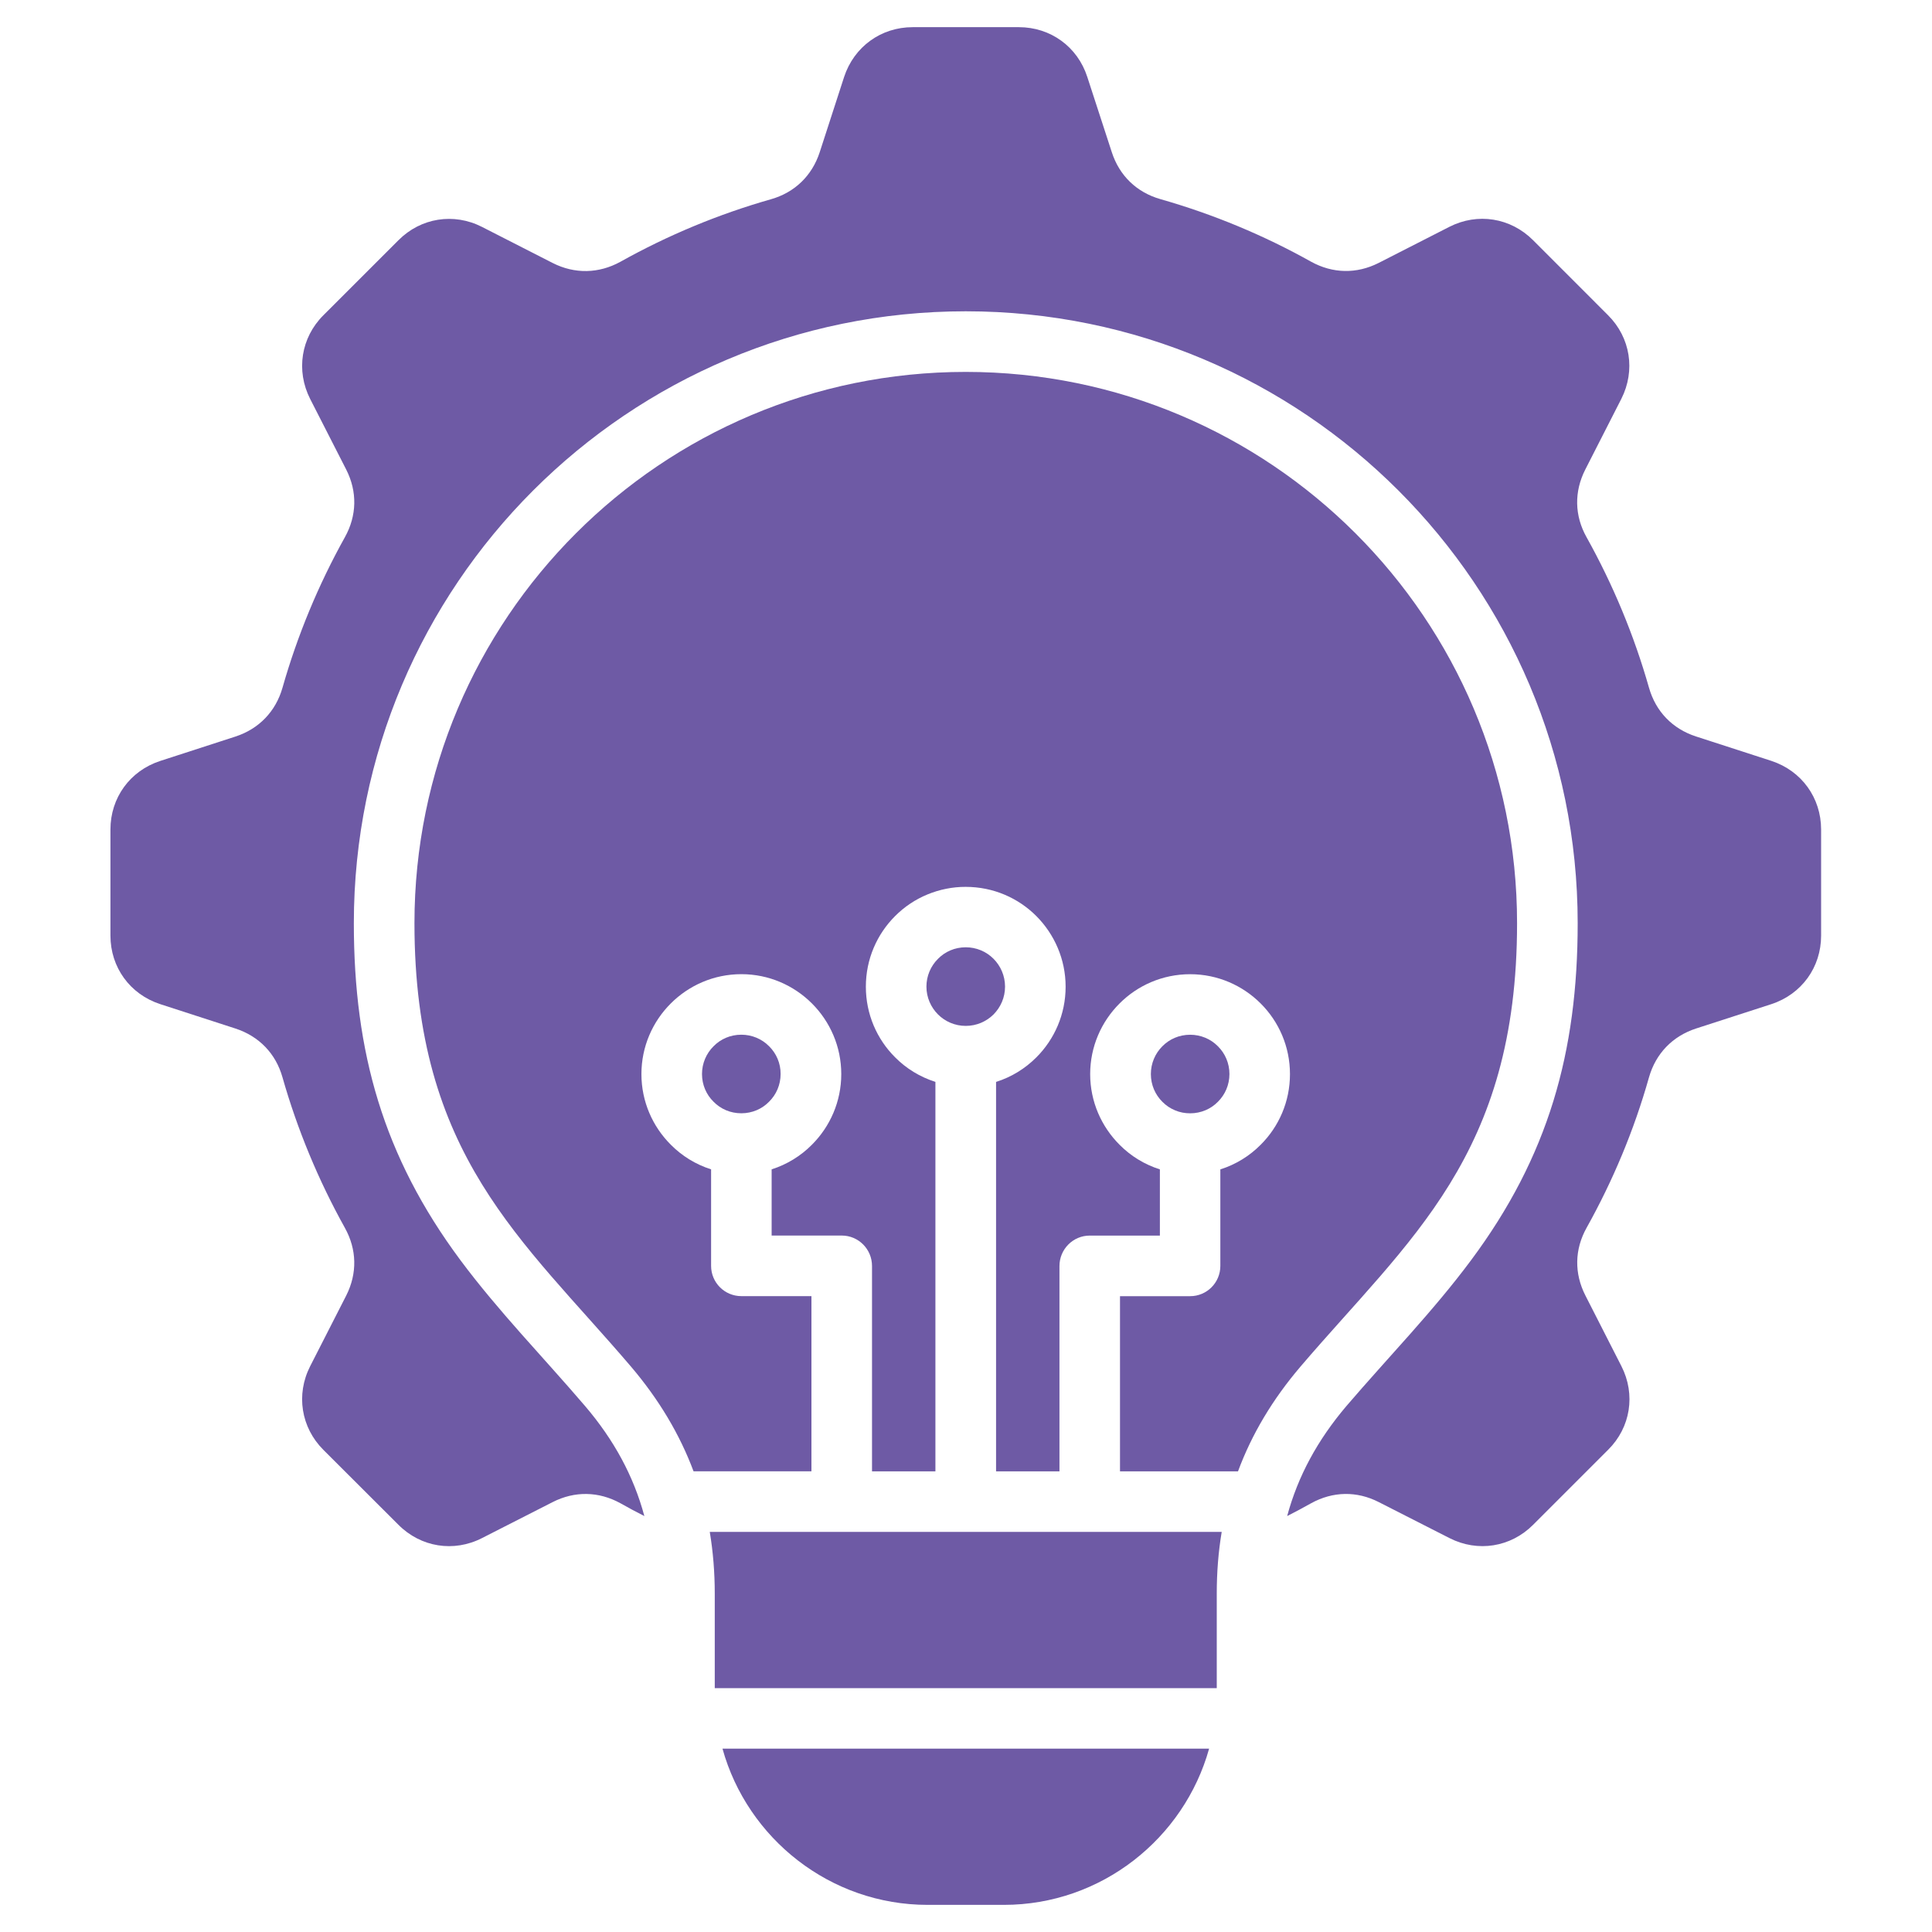 <?xml version="1.0" encoding="utf-8"?>
<!-- Generator: Adobe Illustrator 16.0.0, SVG Export Plug-In . SVG Version: 6.00 Build 0)  -->
<!DOCTYPE svg PUBLIC "-//W3C//DTD SVG 1.1//EN" "http://www.w3.org/Graphics/SVG/1.1/DTD/svg11.dtd">
<svg version="1.1" id="Technology-Modernization-icon"
	 xmlns="http://www.w3.org/2000/svg" xmlns:xlink="http://www.w3.org/1999/xlink" x="0px" y="0px" width="48px" height="48px"
	 viewBox="0 0 48 48" enable-background="new 0 0 48 48" xml:space="preserve">
<path fill="#6E5AA5" d="M44.009,18.904l-1.873-0.607c-0.585-0.19-0.999-0.62-1.167-1.21c-0.371-1.303-0.892-2.558-1.552-3.741
	c-0.301-0.537-0.31-1.133-0.031-1.681l0.896-1.757c0.355-0.703,0.227-1.521-0.331-2.077l-1.864-1.865
	c-0.559-0.558-1.375-0.687-2.077-0.331l-1.757,0.897c-0.548,0.278-1.143,0.266-1.681-0.031c-1.171-0.655-2.425-1.178-3.74-1.553
	c-0.591-0.168-1.021-0.583-1.21-1.167L27.013,1.91c-0.243-0.749-0.912-1.235-1.7-1.235h-2.637c-0.788,0-1.457,0.486-1.704,1.236
	l-0.607,1.872c-0.19,0.583-0.622,1-1.21,1.167c-1.303,0.371-2.557,0.892-3.74,1.553c-0.537,0.296-1.136,0.309-1.684,0.031
	l-1.757-0.897c-0.7-0.356-1.519-0.227-2.074,0.331L8.034,7.833C7.478,8.388,7.349,9.207,7.705,9.91l0.897,1.757
	c0.278,0.547,0.266,1.143-0.034,1.681c-0.659,1.183-1.179,2.438-1.55,3.74c-0.168,0.588-0.583,1.02-1.167,1.211l-1.872,0.607
	c-0.749,0.245-1.235,0.914-1.235,1.702v2.637c0,0.789,0.486,1.457,1.235,1.702l1.872,0.607c0.583,0.191,1,0.619,1.167,1.211
	c0.371,1.303,0.892,2.557,1.55,3.74c0.299,0.537,0.312,1.133,0.034,1.682l-0.897,1.758c-0.356,0.701-0.227,1.52,0.329,2.076
	l1.866,1.863c0.555,0.557,1.374,0.688,2.074,0.33l1.757-0.895c0.547-0.279,1.146-0.268,1.684,0.029
	c0.195,0.111,0.394,0.217,0.594,0.318c-0.266-0.99-0.753-1.891-1.477-2.738c-1.03-1.205-2.146-2.346-3.094-3.621
	c-1.914-2.574-2.647-5.164-2.647-8.37c0-8.395,6.808-15.203,15.203-15.203c8.397,0,15.203,6.808,15.203,15.203
	c0,3.206-0.731,5.796-2.647,8.37c-0.947,1.275-2.063,2.416-3.095,3.621c-0.721,0.848-1.209,1.748-1.476,2.738
	c0.199-0.102,0.399-0.207,0.595-0.318c0.538-0.297,1.134-0.309,1.681-0.029l1.758,0.895c0.702,0.357,1.519,0.227,2.076-0.33
	l1.865-1.865c0.559-0.555,0.687-1.375,0.33-2.076l-0.896-1.758c-0.279-0.547-0.27-1.143,0.03-1.68
	c0.654-1.172,1.179-2.422,1.551-3.74c0.169-0.59,0.583-1.02,1.166-1.211l1.876-0.607c0.749-0.246,1.234-0.914,1.234-1.702v-2.637
	C45.244,19.819,44.759,19.15,44.009,18.904z"/>
<path fill="#6E5AA5" d="M30.259,27.373c0.178-0.176,0.286-0.42,0.286-0.689c0-0.268-0.108-0.514-0.286-0.689
	c-0.09-0.092-0.197-0.164-0.316-0.213s-0.245-0.074-0.373-0.074c-0.272,0-0.515,0.107-0.692,0.287
	c-0.177,0.176-0.285,0.422-0.285,0.689c0,0.27,0.108,0.514,0.285,0.689c0.09,0.092,0.197,0.164,0.316,0.213
	c0.119,0.051,0.247,0.074,0.376,0.074C29.837,27.66,30.084,27.553,30.259,27.373z"/>
<path fill="#6E5AA5" d="M19.108,25.994c-0.09-0.092-0.198-0.164-0.316-0.213s-0.245-0.074-0.374-0.074
	c-0.271,0-0.514,0.107-0.69,0.287c-0.178,0.176-0.287,0.422-0.287,0.689c0,0.27,0.108,0.514,0.287,0.689
	c0.176,0.18,0.418,0.287,0.69,0.287c0.269,0,0.514-0.107,0.689-0.287c0.179-0.176,0.287-0.42,0.287-0.689
	C19.396,26.416,19.287,26.17,19.108,25.994z"/>
<path fill="#6E5AA5" d="M37.691,22.937c0-7.565-6.134-13.697-13.698-13.697c-7.565,0-13.696,6.131-13.696,13.697
	c0,5.771,2.676,7.847,5.379,11.015c0.692,0.813,1.209,1.678,1.555,2.602h2.929v-4.352h-1.741c-0.416,0-0.752-0.336-0.752-0.752
	v-2.398c-0.383-0.121-0.726-0.334-1.002-0.613c-0.45-0.449-0.729-1.07-0.729-1.754s0.279-1.305,0.729-1.754
	c0.449-0.449,1.069-0.728,1.754-0.728s1.304,0.279,1.754,0.728c0.449,0.449,0.728,1.07,0.728,1.754s-0.279,1.305-0.728,1.754
	c-0.276,0.279-0.62,0.492-1.002,0.613v1.645h1.743c0.414,0,0.751,0.338,0.751,0.756v5.102h1.575v-9.676
	c-0.382-0.121-0.726-0.332-1.002-0.611c-0.449-0.447-0.726-1.068-0.726-1.754c0-0.685,0.276-1.304,0.726-1.754
	c0.23-0.231,0.504-0.414,0.805-0.538s0.624-0.189,0.949-0.188c0.687,0,1.307,0.276,1.757,0.727c0.446,0.449,0.726,1.069,0.726,1.754
	c0,0.686-0.279,1.307-0.726,1.754c-0.278,0.279-0.619,0.49-1.002,0.611v9.676h1.575v-5.102c0-0.416,0.336-0.756,0.752-0.756h1.743
	v-1.645c-0.38-0.121-0.724-0.33-1.003-0.613c-0.449-0.449-0.729-1.07-0.729-1.754s0.279-1.305,0.729-1.754
	c0.447-0.449,1.069-0.728,1.755-0.728c0.684,0,1.304,0.279,1.753,0.728c0.45,0.449,0.727,1.07,0.727,1.754s-0.276,1.305-0.727,1.754
	c-0.276,0.279-0.619,0.492-1.003,0.613v2.398c0,0.416-0.335,0.752-0.75,0.752h-1.743v4.352h2.932
	c0.343-0.926,0.859-1.789,1.552-2.602C35.017,30.783,37.691,28.707,37.691,22.937z"/>
<path fill="#6E5AA5" d="M23.047,47.326h1.894c2.422,0,4.477-1.65,5.099-3.881H17.95C18.569,45.676,20.625,47.326,23.047,47.326z"/>
<path fill="#6E5AA5" d="M24.97,24.512c0-0.269-0.11-0.514-0.285-0.69c-0.09-0.091-0.198-0.164-0.317-0.213
	c-0.119-0.049-0.246-0.074-0.375-0.074c-0.269,0-0.514,0.108-0.689,0.287c-0.184,0.183-0.287,0.431-0.287,0.69
	c0,0.271,0.111,0.514,0.287,0.691c0.176,0.176,0.421,0.285,0.689,0.285c0.271,0,0.514-0.109,0.692-0.285
	C24.86,25.025,24.97,24.783,24.97,24.512z"/>
<path fill="#6E5AA5" d="M17.758,39.592v2.35H30.23v-2.35c0-0.527,0.04-1.039,0.123-1.533H17.634
	C17.716,38.551,17.758,39.064,17.758,39.592z"/>
</svg>
